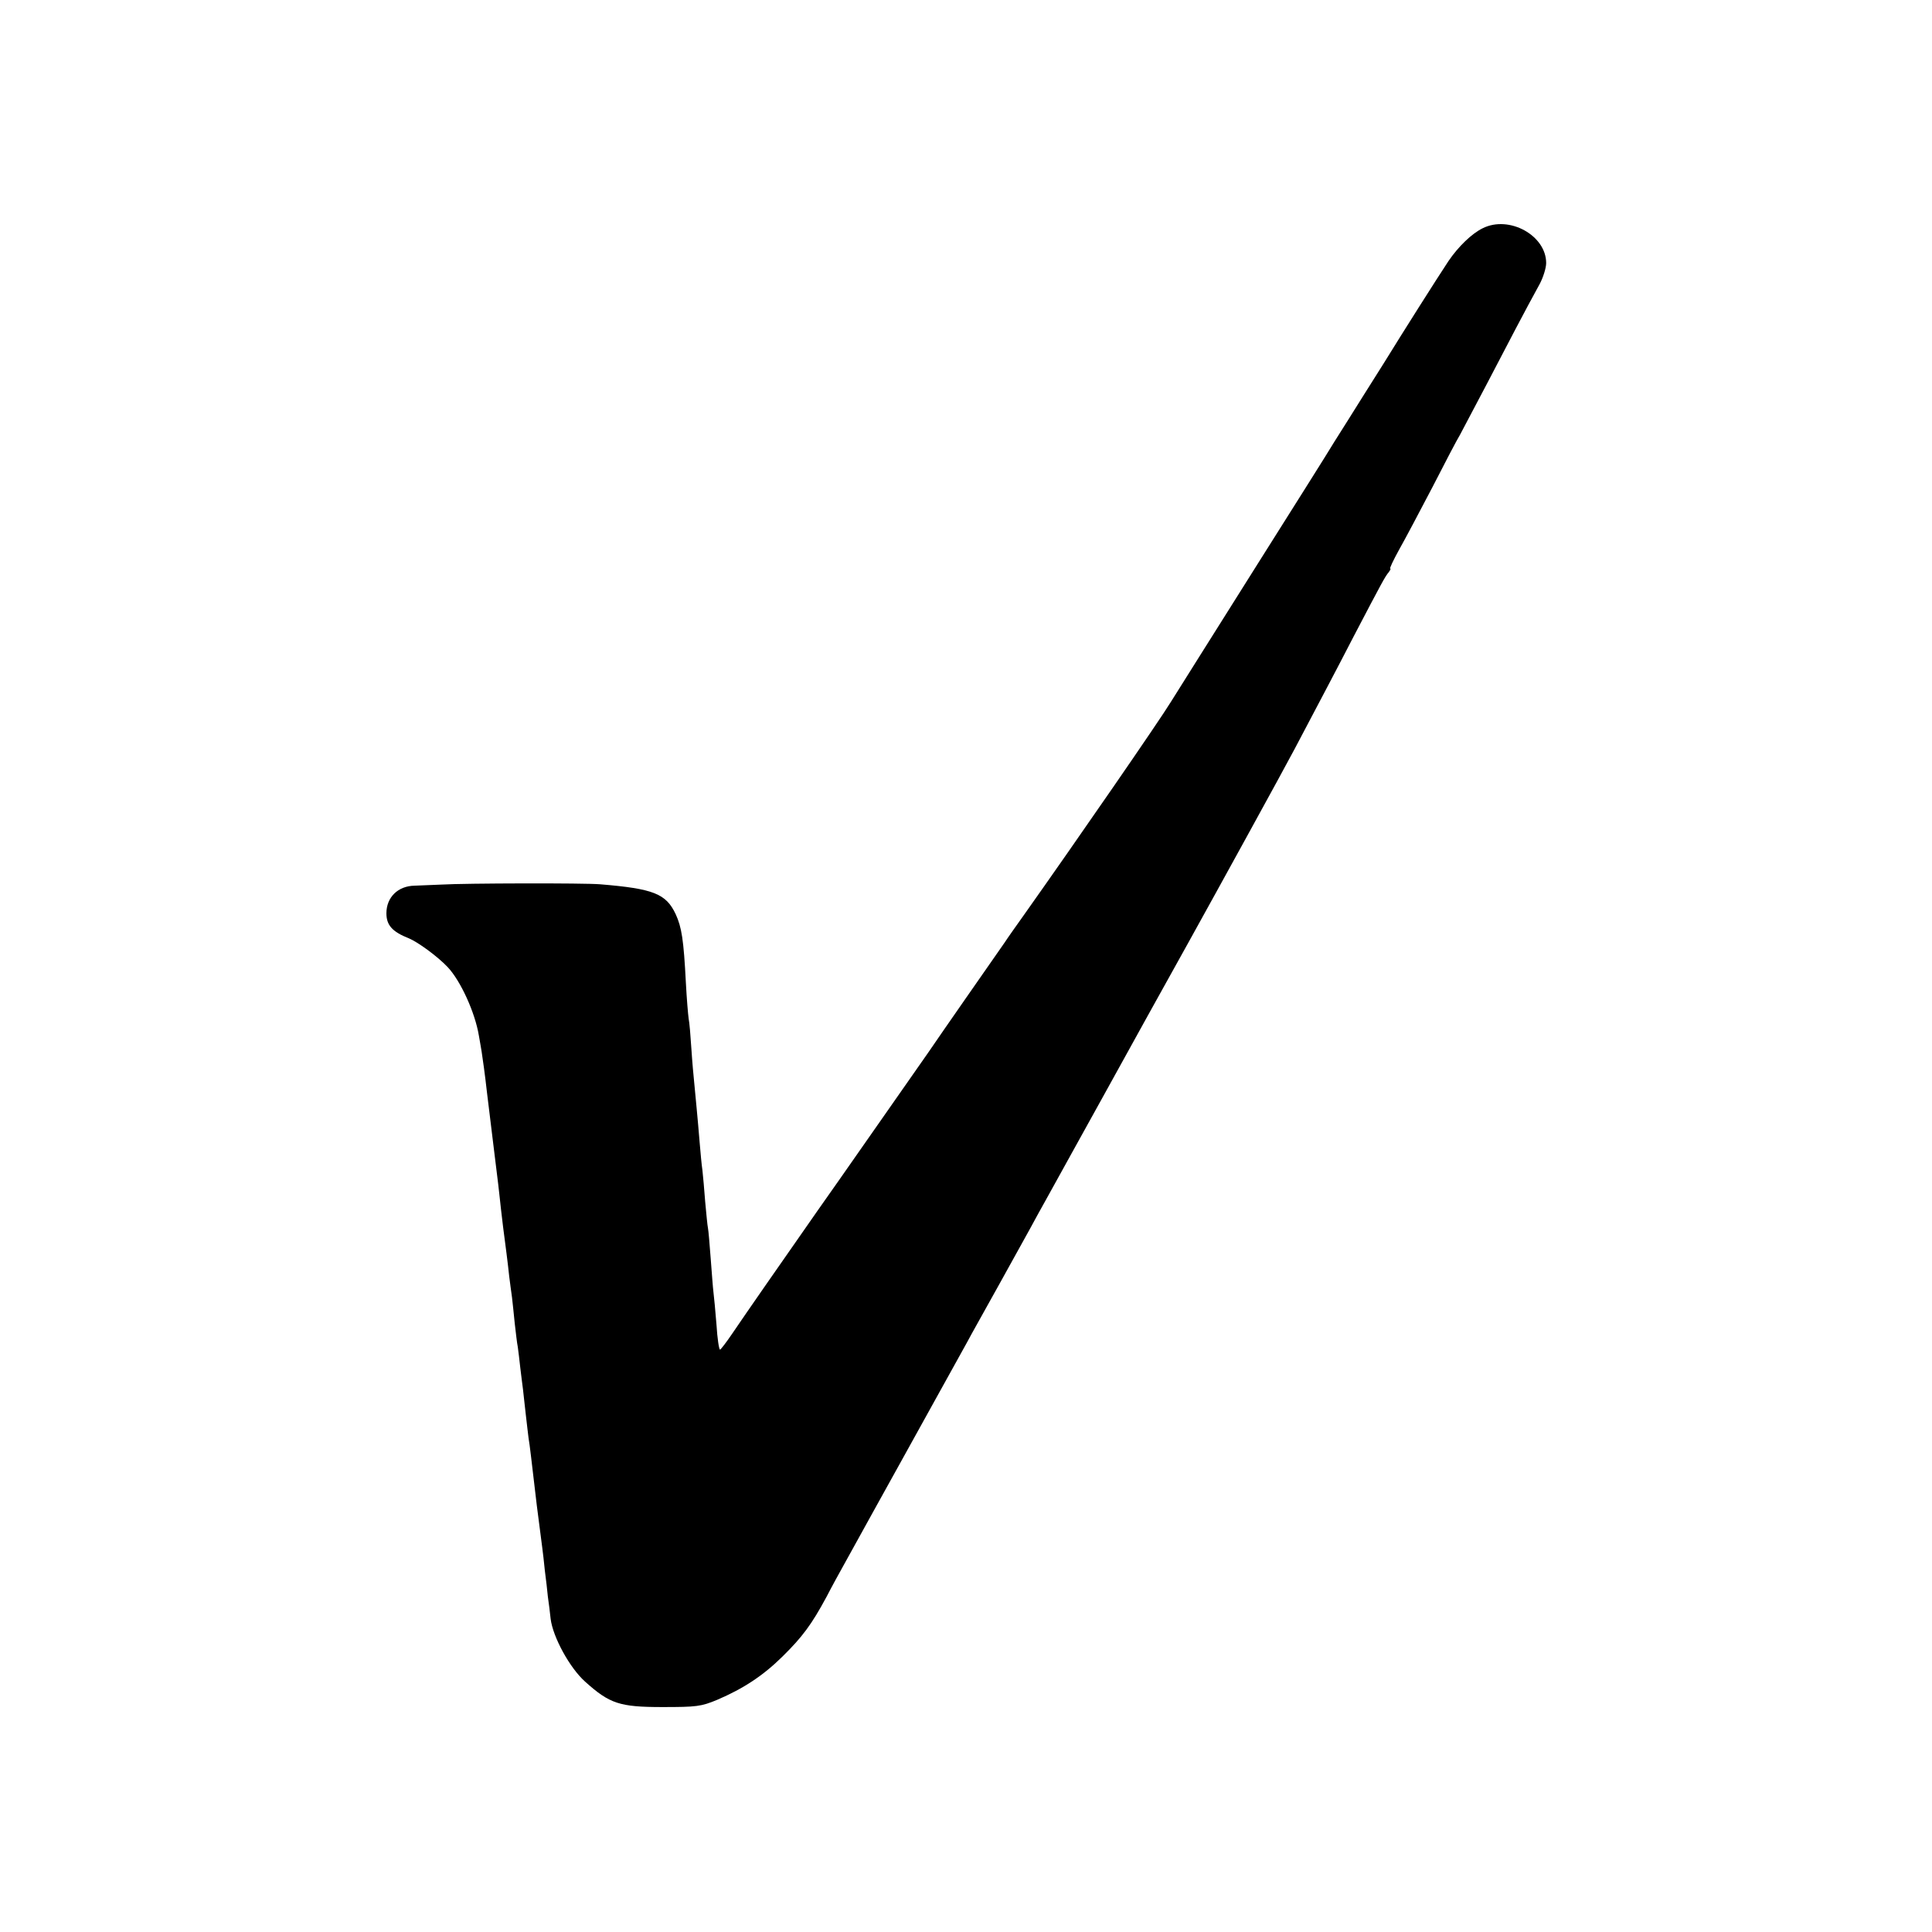 <?xml version="1.0" standalone="no"?>
<!DOCTYPE svg PUBLIC "-//W3C//DTD SVG 20010904//EN"
 "http://www.w3.org/TR/2001/REC-SVG-20010904/DTD/svg10.dtd">
<svg version="1.0" xmlns="http://www.w3.org/2000/svg"
 width="700pt" height="700pt" viewBox="0 0 700 700"
 preserveAspectRatio="xMidYMid meet">
<g transform="translate(0,700) scale(0.1,-0.1)"
fill="#000000" stroke="none">
<path d="M5372 6173 c-39 -19 -88 -66 -124 -119 -43 -65 -164 -256 -233 -368
-11 -18 -45 -71 -75 -119 -30 -48 -77 -123 -105 -167 -27 -45 -149 -238 -270
-430 -232 -369 -240 -381 -322 -512 -42 -69 -339 -499 -533 -773 -27 -38 -59
-83 -70 -100 -62 -89 -224 -321 -275 -396 -99 -142 -225 -322 -323 -462 -51
-72 -113 -161 -138 -197 -25 -36 -83 -119 -129 -185 -46 -66 -101 -146 -122
-177 -21 -31 -41 -57 -44 -58 -4 0 -10 41 -13 90 -4 50 -9 103 -11 118 -2 15
-6 70 -10 122 -4 52 -8 102 -10 111 -2 9 -6 52 -10 95 -3 43 -8 95 -10 114 -3
19 -7 64 -10 100 -7 87 -16 177 -20 220 -2 19 -7 73 -10 120 -3 47 -7 96 -10
110 -2 14 -7 72 -10 130 -8 155 -15 200 -37 248 -35 74 -80 92 -273 108 -57 5
-491 4 -575 -1 -30 -1 -74 -3 -98 -4 -60 -1 -102 -42 -102 -100 0 -43 21 -67
82 -91 33 -14 103 -65 140 -104 47 -50 99 -164 113 -248 4 -24 9 -50 10 -58 3
-18 13 -90 19 -145 16 -129 37 -305 41 -335 2 -19 7 -60 10 -90 6 -54 8 -67
20 -160 3 -25 8 -63 10 -85 3 -22 7 -56 10 -75 2 -19 7 -62 10 -95 4 -33 8
-71 11 -85 2 -14 6 -47 9 -75 3 -27 8 -63 10 -80 2 -16 6 -57 10 -90 4 -33 8
-71 10 -85 5 -29 9 -68 30 -245 9 -71 18 -141 20 -155 2 -14 6 -50 9 -80 4
-30 9 -73 11 -95 3 -22 8 -58 10 -80 8 -66 69 -178 125 -228 89 -80 125 -92
280 -92 124 0 140 2 198 26 96 41 167 88 237 157 72 71 105 115 160 217 20 39
50 93 65 120 15 28 63 113 105 190 43 77 135 244 205 370 70 127 139 250 152
275 29 51 165 297 211 380 16 30 41 75 55 100 35 64 163 294 202 365 61 111
287 519 313 565 106 191 348 631 388 707 89 169 146 276 214 408 102 195 114
217 126 231 6 8 9 14 6 14 -3 0 11 30 32 68 21 37 75 139 121 227 45 88 90
174 100 190 9 17 52 98 95 180 77 148 145 278 193 365 13 24 24 59 24 77 0
100 -134 174 -230 126z"/>
</g>
</svg>
